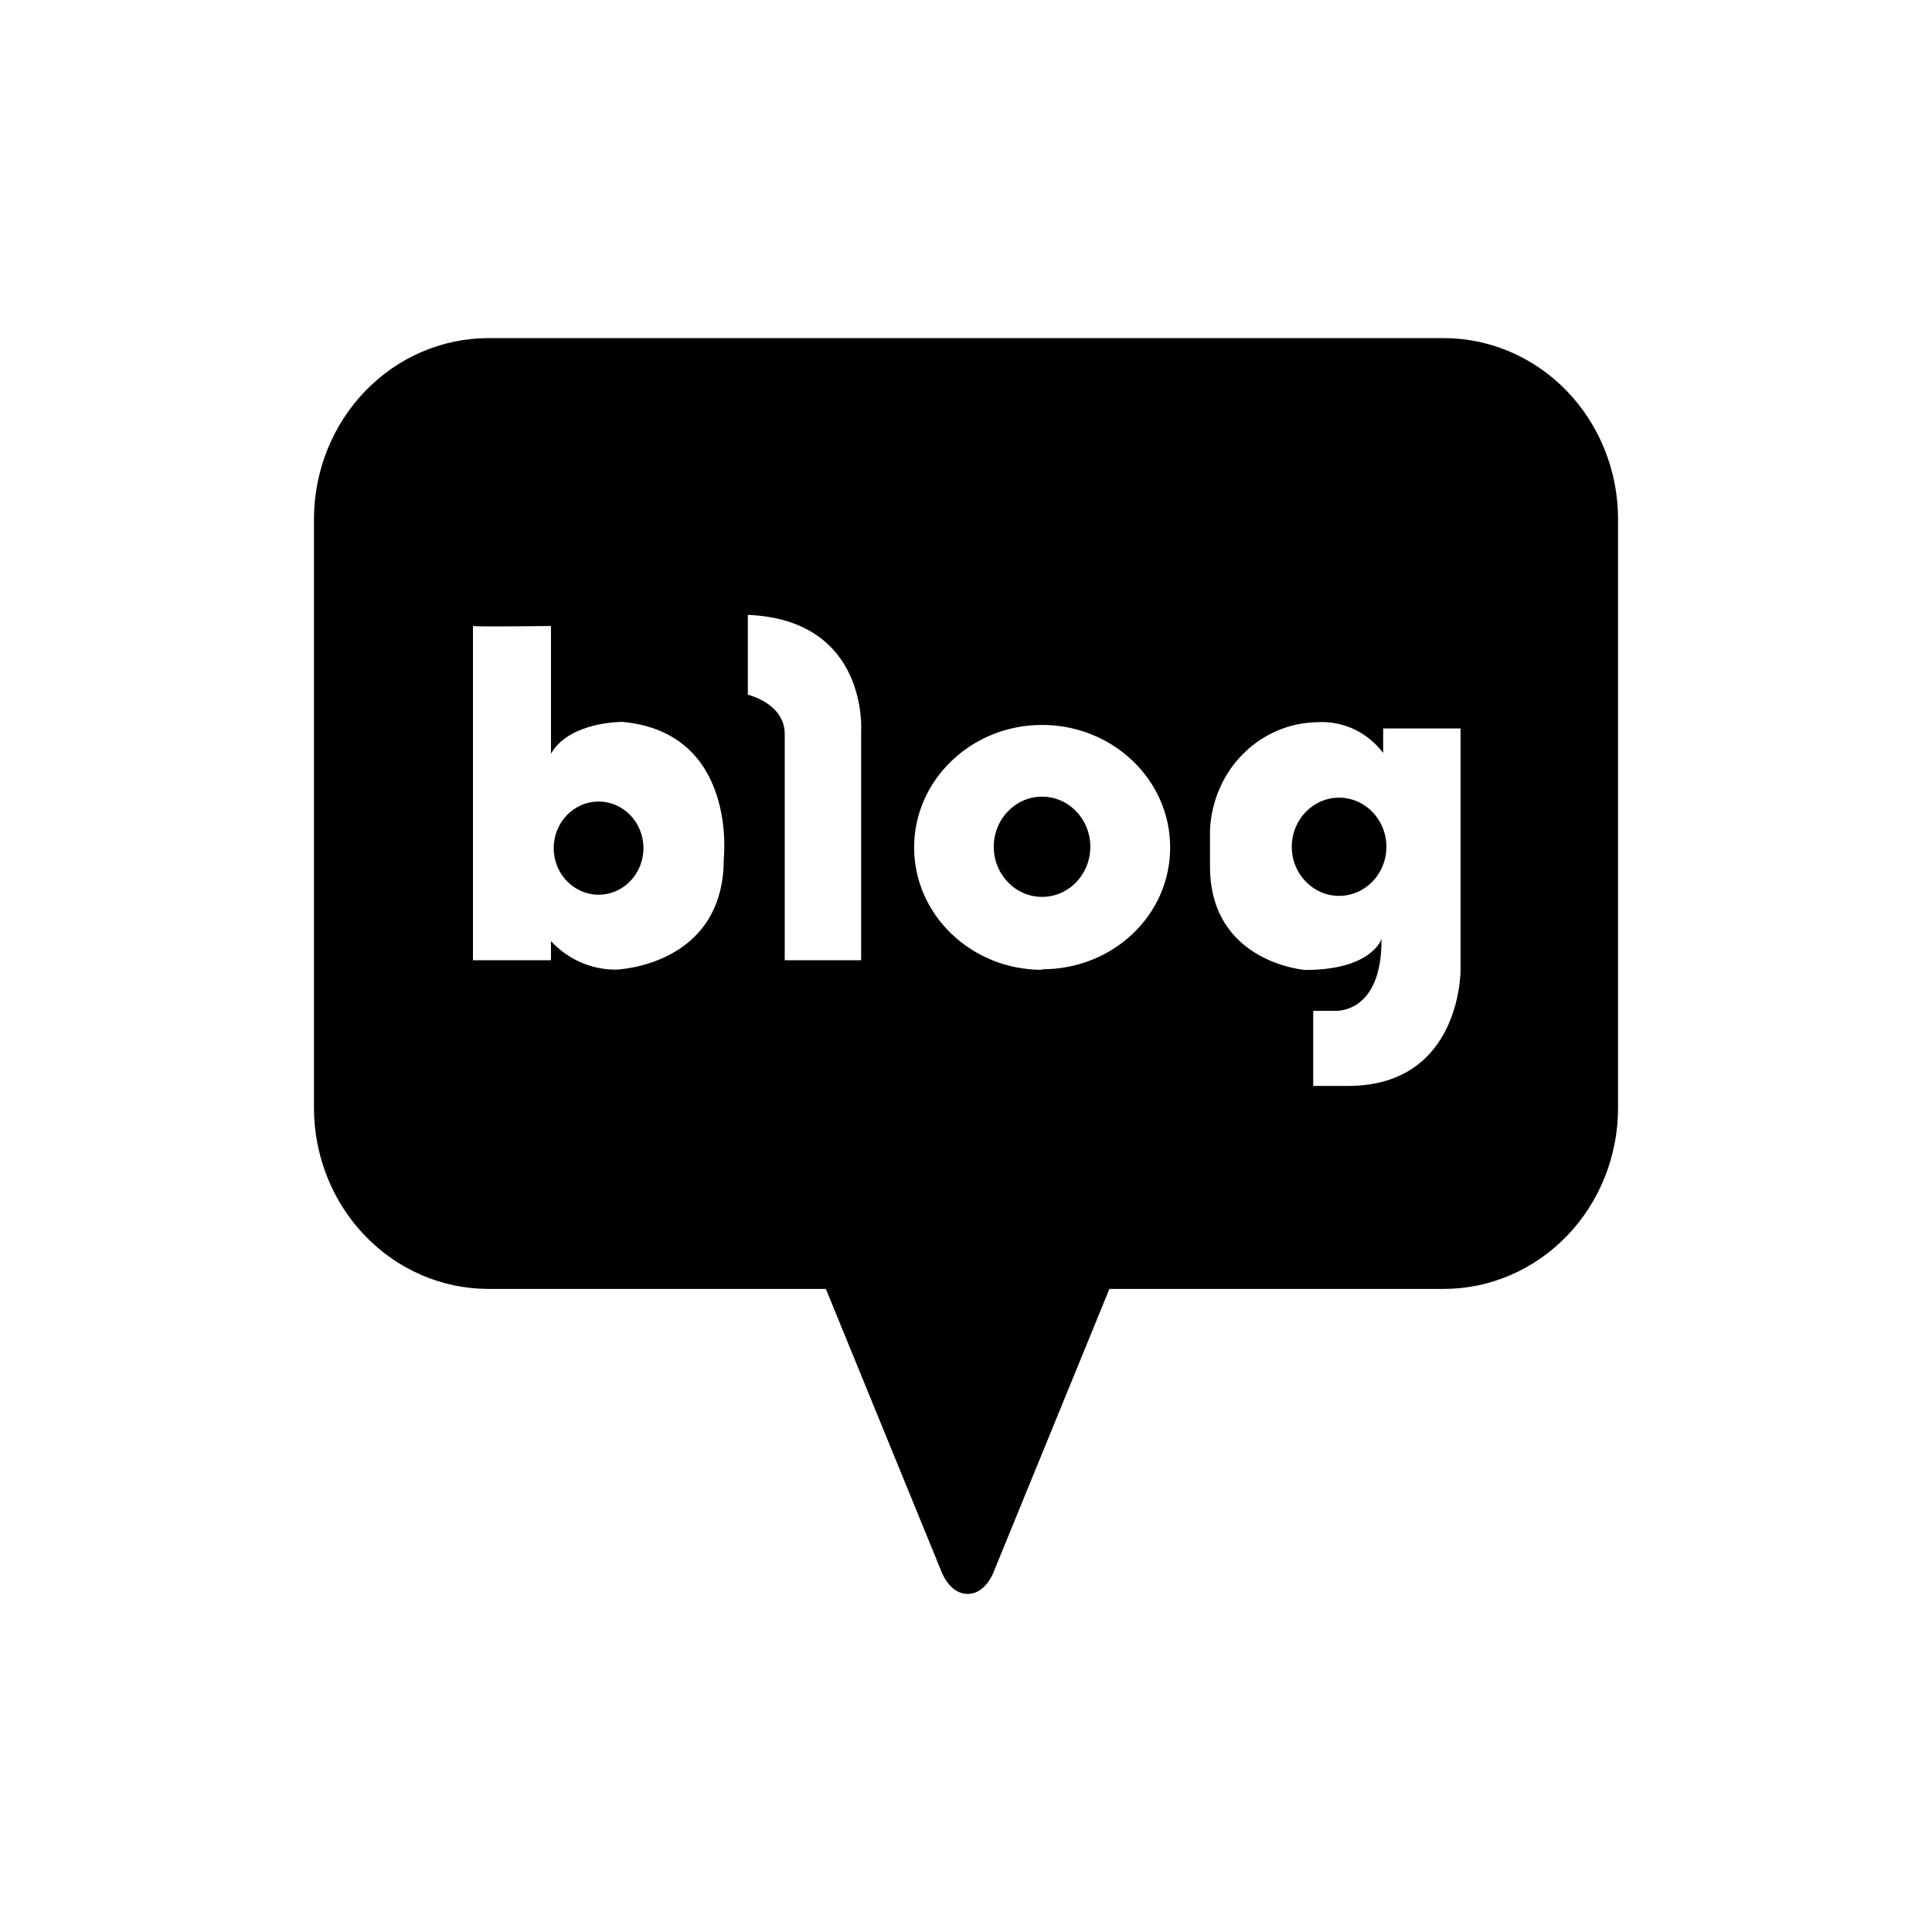 <svg width="40" height="40" viewBox="0 0 40 40" fill="none" xmlns="http://www.w3.org/2000/svg">
<path d="M12.393 18.524C12.906 18.524 13.322 18.092 13.322 17.559C13.322 17.027 12.906 16.595 12.393 16.595C11.88 16.595 11.464 17.027 11.464 17.559C11.464 18.092 11.88 18.524 12.393 18.524Z" fill="black"/>
<path d="M21.575 18.569C22.127 18.569 22.574 18.105 22.574 17.531C22.574 16.958 22.127 16.494 21.575 16.494C21.023 16.494 20.575 16.958 20.575 17.531C20.575 18.105 21.023 18.569 21.575 18.569Z" fill="black"/>
<path d="M29.889 7H10.111C9.154 7.001 8.236 7.396 7.559 8.099C6.882 8.802 6.501 9.755 6.5 10.749V22.937C6.501 23.931 6.882 24.884 7.559 25.587C8.236 26.29 9.154 26.685 10.111 26.686H17.099L19.475 32.497C19.475 32.497 19.637 33 20.034 33C20.431 33 20.592 32.497 20.592 32.497L22.969 26.686H29.889C30.846 26.686 31.765 26.291 32.442 25.588C33.12 24.885 33.5 23.931 33.5 22.937V10.749C33.5 9.755 33.12 8.801 32.442 8.098C31.765 7.395 30.846 7 29.889 7ZM14.985 17.783C14.985 20.009 12.754 20.075 12.754 20.075C12.502 20.076 12.253 20.025 12.022 19.923C11.791 19.822 11.581 19.673 11.407 19.485V19.88H9.792V12.961C9.893 12.979 11.407 12.961 11.407 12.961V15.606C11.788 14.935 12.888 14.946 12.888 14.946C15.281 15.169 14.985 17.783 14.985 17.783ZM17.829 19.88H16.247V15.197C16.247 14.561 15.483 14.383 15.483 14.383V12.73C17.997 12.835 17.829 15.152 17.829 15.152V19.88ZM21.575 20.079C20.111 20.079 18.926 18.943 18.926 17.545C18.926 16.148 20.111 15.009 21.575 15.009C23.039 15.009 24.227 16.144 24.227 17.545C24.227 18.947 23.046 20.068 21.575 20.068V20.079ZM30.239 20.079C30.239 20.079 30.262 22.483 27.906 22.483H27.189V20.928H27.623C27.623 20.928 28.613 21.022 28.603 19.439C28.603 19.439 28.408 20.082 27.021 20.082C27.021 20.082 25.052 19.932 25.052 17.94V17.186C25.078 16.592 25.32 16.03 25.73 15.615C26.14 15.201 26.687 14.964 27.26 14.953C27.522 14.934 27.784 14.983 28.024 15.093C28.264 15.204 28.474 15.374 28.637 15.589V15.082H30.239V20.079Z" fill="black"/>
<path d="M27.724 18.548C28.265 18.548 28.704 18.093 28.704 17.532C28.704 16.97 28.265 16.515 27.724 16.515C27.184 16.515 26.745 16.97 26.745 17.532C26.745 18.093 27.184 18.548 27.724 18.548Z" fill="black"/>
</svg>
